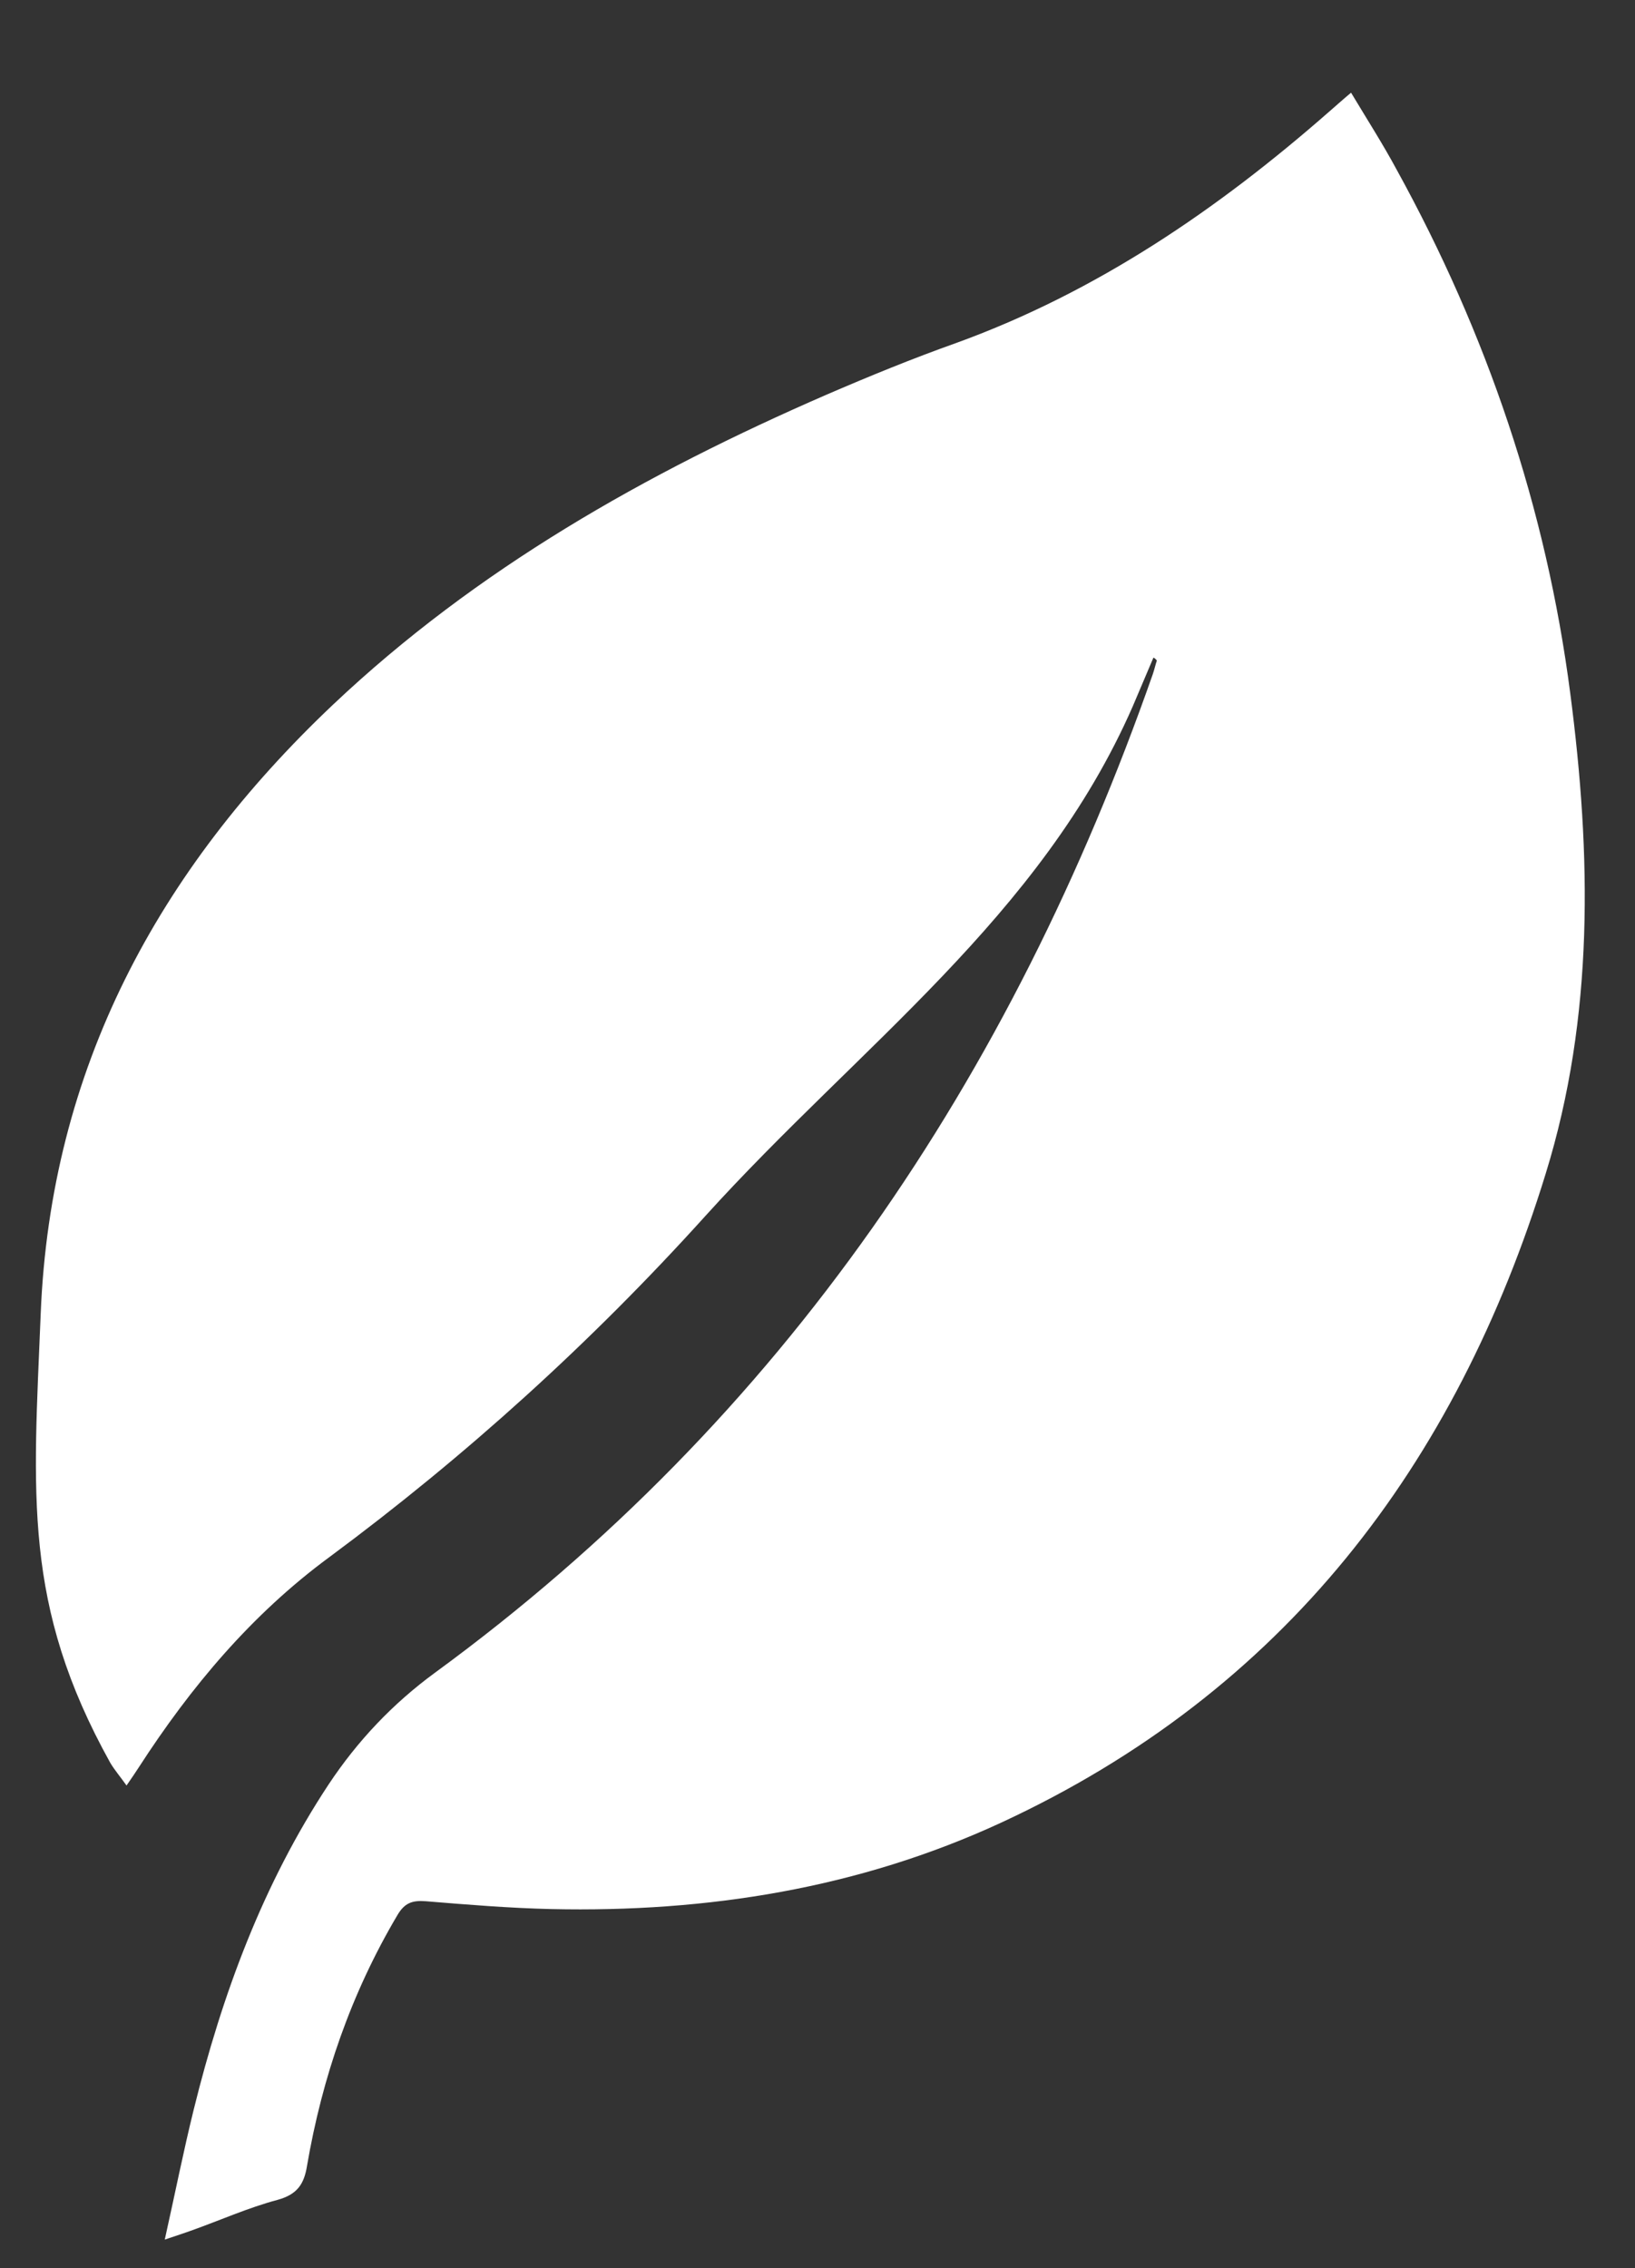 <?xml version="1.0" encoding="utf-8"?>
<!-- Generator: Adobe Illustrator 27.3.1, SVG Export Plug-In . SVG Version: 6.00 Build 0)  -->
<svg version="1.1" id="Layer_1" xmlns="http://www.w3.org/2000/svg" xmlns:xlink="http://www.w3.org/1999/xlink" x="0px" y="0px"
	 viewBox="0 0 333.4 462.5" style="enable-background:new 0 0 333.4 462.5;" xml:space="preserve">
<rect x="0" y="0" width="333.4" height="462.5" fill="#333333" stroke="none"/>
<style type="text/css">
	.st0{fill:#FFFFFF;}
</style>
<g>
	<path class="st0" d="M235.2,134.1c-1.4,3.3-2.8,6.6-4.2,9.9c-18.8,43-55.8,69.3-87.2,104c-23.2,25.7-48.8,48.9-76.6,69.5
		c-15.9,11.7-28.3,26.5-38.9,42.9c-0.7,1.1-1.4,2.1-2.5,3.7c-1.2-1.7-2.4-3.1-3.3-4.6C4.6,327.3,6.8,304.8,8.3,267.9
		c2-49.9,23.9-90.4,59.6-124.2c29.3-27.7,63.8-47.2,100.6-63.2c8.8-3.8,17.6-7.4,26.6-10.6c28.6-10.4,53.2-27.2,75.9-47.1
		c1.4-1.2,2.7-2.4,4.5-3.9c3.3,5.5,6.5,10.5,9.3,15.7c18.4,33.4,30.5,69,35.4,106.8c4.3,32.9,4.9,65.9-5,97.9
		c-18.3,59.5-53.4,105.7-111.1,132.4c-29,13.4-59.9,18.3-91.7,17.6c-8.6-0.2-17.1-0.9-25.6-1.6c-2.7-0.2-4.3,0.3-5.8,2.9
		c-9.4,15.9-15.3,33-18.4,51.1c-0.6,3.7-2,5.8-6,6.9c-6,1.6-11.8,4.2-17.7,6.3c-1.4,0.5-2.9,1-5.3,1.8c2.1-9.4,3.8-18,5.9-26.5
		c5.8-23.5,14.1-46,27.5-66.3c5.9-8.9,13.1-16.5,21.7-22.8c71.1-52,117.6-121.5,146.4-203.7c0.3-0.9,0.5-1.8,0.8-2.7
		C235.6,134.3,235.4,134.2,235.2,134.1z"/>
</g>
</svg>
